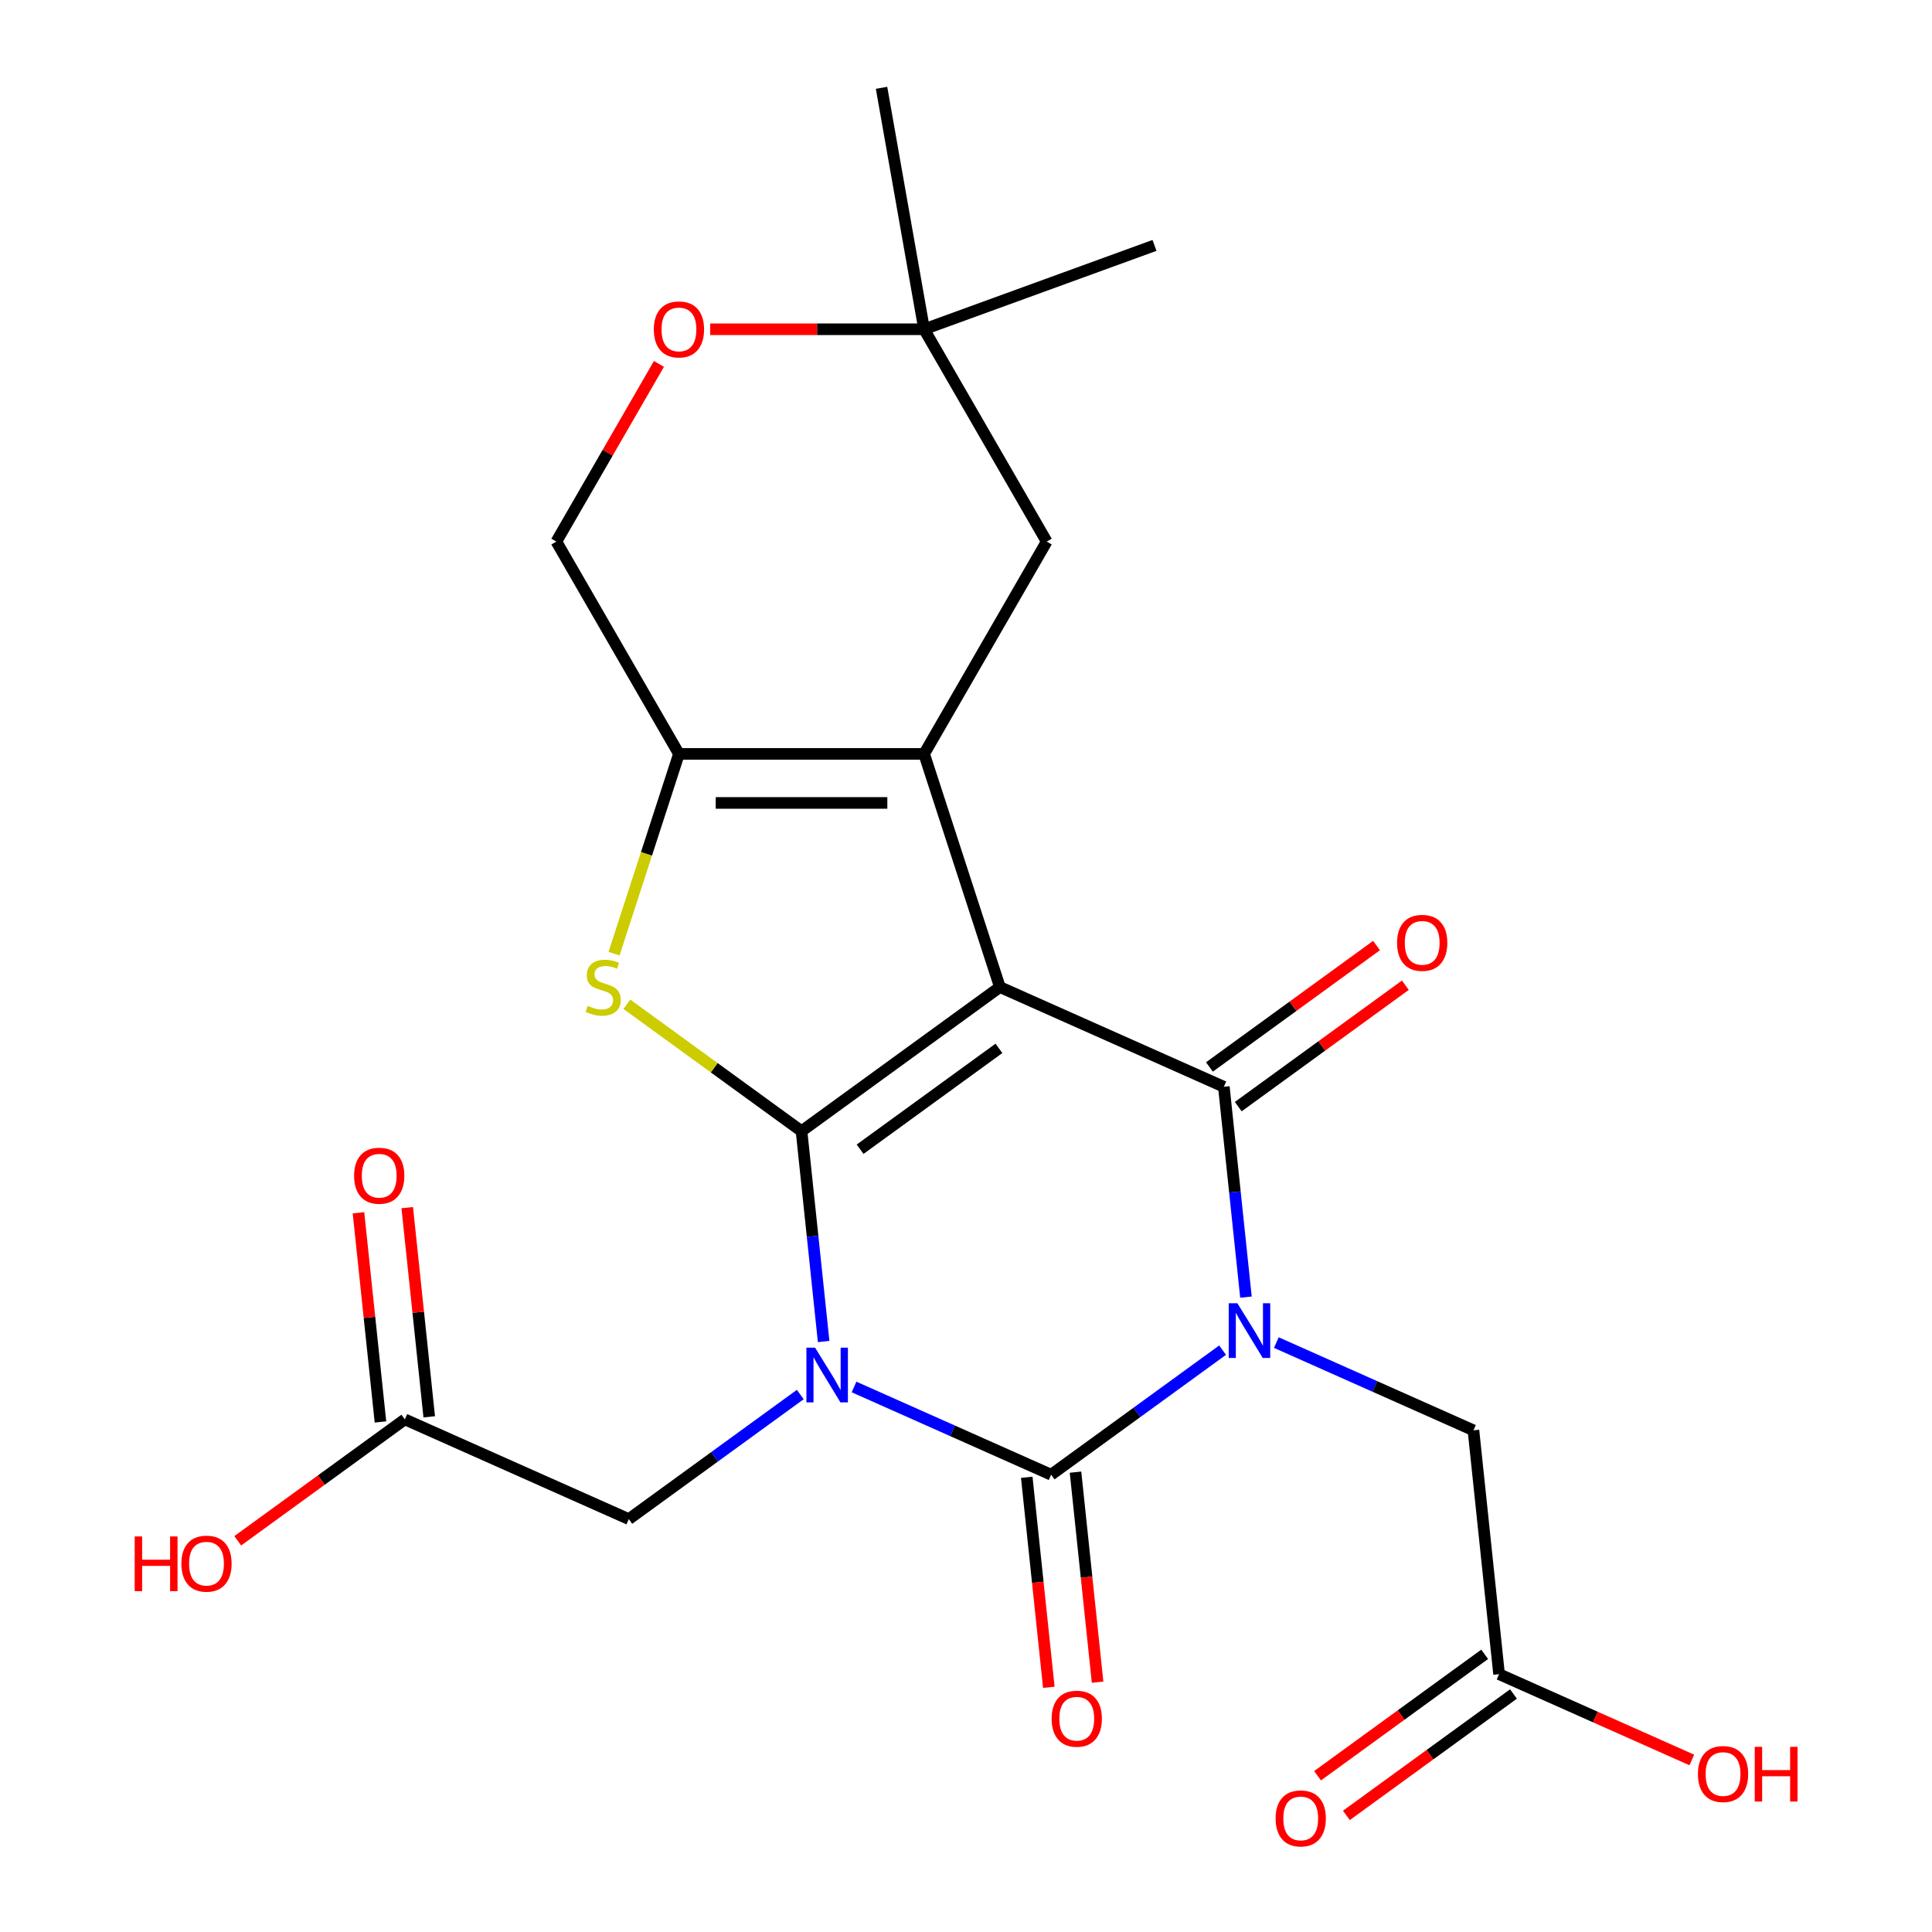 <?xml version='1.0' encoding='iso-8859-1'?>
<svg version='1.1' baseProfile='full'
              xmlns='http://www.w3.org/2000/svg'
                      xmlns:rdkit='http://www.rdkit.org/xml'
                      xmlns:xlink='http://www.w3.org/1999/xlink'
                  xml:space='preserve'
width='1000px' height='1000px' viewBox='0 0 1000 1000'>
<!-- END OF HEADER -->
<rect style='opacity:1.0;fill:#FFFFFF;stroke:none' width='1000' height='1000' x='0' y='0'> </rect>
<path class='bond-0' d='M 517.534,510.907 L 414.871,585.496' style='fill:none;fill-rule:evenodd;stroke:#000000;stroke-width:6px;stroke-linecap:butt;stroke-linejoin:miter;stroke-opacity:1' />
<path class='bond-0' d='M 517.052,542.628 L 445.188,594.84' style='fill:none;fill-rule:evenodd;stroke:#000000;stroke-width:6px;stroke-linecap:butt;stroke-linejoin:miter;stroke-opacity:1' />
<path class='bond-4' d='M 517.534,510.907 L 633.461,562.521' style='fill:none;fill-rule:evenodd;stroke:#000000;stroke-width:6px;stroke-linecap:butt;stroke-linejoin:miter;stroke-opacity:1' />
<path class='bond-5' d='M 517.534,510.907 L 478.32,390.219' style='fill:none;fill-rule:evenodd;stroke:#000000;stroke-width:6px;stroke-linecap:butt;stroke-linejoin:miter;stroke-opacity:1' />
<path class='bond-1' d='M 414.871,585.496 L 420.593,639.931' style='fill:none;fill-rule:evenodd;stroke:#000000;stroke-width:6px;stroke-linecap:butt;stroke-linejoin:miter;stroke-opacity:1' />
<path class='bond-1' d='M 420.593,639.931 L 426.314,694.366' style='fill:none;fill-rule:evenodd;stroke:#0000FF;stroke-width:6px;stroke-linecap:butt;stroke-linejoin:miter;stroke-opacity:1' />
<path class='bond-6' d='M 414.871,585.496 L 369.666,552.652' style='fill:none;fill-rule:evenodd;stroke:#000000;stroke-width:6px;stroke-linecap:butt;stroke-linejoin:miter;stroke-opacity:1' />
<path class='bond-6' d='M 369.666,552.652 L 324.461,519.809' style='fill:none;fill-rule:evenodd;stroke:#CCCC00;stroke-width:6px;stroke-linecap:butt;stroke-linejoin:miter;stroke-opacity:1' />
<path class='bond-8' d='M 414.223,721.807 L 369.848,754.047' style='fill:none;fill-rule:evenodd;stroke:#0000FF;stroke-width:6px;stroke-linecap:butt;stroke-linejoin:miter;stroke-opacity:1' />
<path class='bond-8' d='M 369.848,754.047 L 325.473,786.288' style='fill:none;fill-rule:evenodd;stroke:#000000;stroke-width:6px;stroke-linecap:butt;stroke-linejoin:miter;stroke-opacity:1' />
<path class='bond-26' d='M 442.048,717.893 L 493.056,740.603' style='fill:none;fill-rule:evenodd;stroke:#0000FF;stroke-width:6px;stroke-linecap:butt;stroke-linejoin:miter;stroke-opacity:1' />
<path class='bond-26' d='M 493.056,740.603 L 544.063,763.313' style='fill:none;fill-rule:evenodd;stroke:#000000;stroke-width:6px;stroke-linecap:butt;stroke-linejoin:miter;stroke-opacity:1' />
<path class='bond-2' d='M 644.904,671.391 L 639.183,616.956' style='fill:none;fill-rule:evenodd;stroke:#0000FF;stroke-width:6px;stroke-linecap:butt;stroke-linejoin:miter;stroke-opacity:1' />
<path class='bond-2' d='M 639.183,616.956 L 633.461,562.521' style='fill:none;fill-rule:evenodd;stroke:#000000;stroke-width:6px;stroke-linecap:butt;stroke-linejoin:miter;stroke-opacity:1' />
<path class='bond-3' d='M 632.813,698.832 L 588.438,731.072' style='fill:none;fill-rule:evenodd;stroke:#0000FF;stroke-width:6px;stroke-linecap:butt;stroke-linejoin:miter;stroke-opacity:1' />
<path class='bond-3' d='M 588.438,731.072 L 544.063,763.313' style='fill:none;fill-rule:evenodd;stroke:#000000;stroke-width:6px;stroke-linecap:butt;stroke-linejoin:miter;stroke-opacity:1' />
<path class='bond-9' d='M 660.638,694.918 L 711.646,717.628' style='fill:none;fill-rule:evenodd;stroke:#0000FF;stroke-width:6px;stroke-linecap:butt;stroke-linejoin:miter;stroke-opacity:1' />
<path class='bond-9' d='M 711.646,717.628 L 762.653,740.338' style='fill:none;fill-rule:evenodd;stroke:#000000;stroke-width:6px;stroke-linecap:butt;stroke-linejoin:miter;stroke-opacity:1' />
<path class='bond-12' d='M 531.443,764.639 L 537.156,818.995' style='fill:none;fill-rule:evenodd;stroke:#000000;stroke-width:6px;stroke-linecap:butt;stroke-linejoin:miter;stroke-opacity:1' />
<path class='bond-12' d='M 537.156,818.995 L 542.869,873.35' style='fill:none;fill-rule:evenodd;stroke:#FF0000;stroke-width:6px;stroke-linecap:butt;stroke-linejoin:miter;stroke-opacity:1' />
<path class='bond-12' d='M 556.683,761.986 L 562.396,816.342' style='fill:none;fill-rule:evenodd;stroke:#000000;stroke-width:6px;stroke-linecap:butt;stroke-linejoin:miter;stroke-opacity:1' />
<path class='bond-12' d='M 562.396,816.342 L 568.109,870.697' style='fill:none;fill-rule:evenodd;stroke:#FF0000;stroke-width:6px;stroke-linecap:butt;stroke-linejoin:miter;stroke-opacity:1' />
<path class='bond-13' d='M 640.92,572.787 L 684.165,541.368' style='fill:none;fill-rule:evenodd;stroke:#000000;stroke-width:6px;stroke-linecap:butt;stroke-linejoin:miter;stroke-opacity:1' />
<path class='bond-13' d='M 684.165,541.368 L 727.411,509.948' style='fill:none;fill-rule:evenodd;stroke:#FF0000;stroke-width:6px;stroke-linecap:butt;stroke-linejoin:miter;stroke-opacity:1' />
<path class='bond-13' d='M 626.002,552.255 L 669.248,520.835' style='fill:none;fill-rule:evenodd;stroke:#000000;stroke-width:6px;stroke-linecap:butt;stroke-linejoin:miter;stroke-opacity:1' />
<path class='bond-13' d='M 669.248,520.835 L 712.493,489.416' style='fill:none;fill-rule:evenodd;stroke:#FF0000;stroke-width:6px;stroke-linecap:butt;stroke-linejoin:miter;stroke-opacity:1' />
<path class='bond-7' d='M 478.32,390.219 L 351.422,390.219' style='fill:none;fill-rule:evenodd;stroke:#000000;stroke-width:6px;stroke-linecap:butt;stroke-linejoin:miter;stroke-opacity:1' />
<path class='bond-7' d='M 459.286,415.599 L 370.457,415.599' style='fill:none;fill-rule:evenodd;stroke:#000000;stroke-width:6px;stroke-linecap:butt;stroke-linejoin:miter;stroke-opacity:1' />
<path class='bond-10' d='M 478.32,390.219 L 541.769,280.322' style='fill:none;fill-rule:evenodd;stroke:#000000;stroke-width:6px;stroke-linecap:butt;stroke-linejoin:miter;stroke-opacity:1' />
<path class='bond-24' d='M 317.827,493.614 L 334.624,441.917' style='fill:none;fill-rule:evenodd;stroke:#CCCC00;stroke-width:6px;stroke-linecap:butt;stroke-linejoin:miter;stroke-opacity:1' />
<path class='bond-24' d='M 334.624,441.917 L 351.422,390.219' style='fill:none;fill-rule:evenodd;stroke:#000000;stroke-width:6px;stroke-linecap:butt;stroke-linejoin:miter;stroke-opacity:1' />
<path class='bond-17' d='M 351.422,390.219 L 287.973,280.322' style='fill:none;fill-rule:evenodd;stroke:#000000;stroke-width:6px;stroke-linecap:butt;stroke-linejoin:miter;stroke-opacity:1' />
<path class='bond-15' d='M 325.473,786.288 L 209.545,734.673' style='fill:none;fill-rule:evenodd;stroke:#000000;stroke-width:6px;stroke-linecap:butt;stroke-linejoin:miter;stroke-opacity:1' />
<path class='bond-14' d='M 762.653,740.338 L 775.918,866.541' style='fill:none;fill-rule:evenodd;stroke:#000000;stroke-width:6px;stroke-linecap:butt;stroke-linejoin:miter;stroke-opacity:1' />
<path class='bond-16' d='M 541.769,280.322 L 478.32,170.425' style='fill:none;fill-rule:evenodd;stroke:#000000;stroke-width:6px;stroke-linecap:butt;stroke-linejoin:miter;stroke-opacity:1' />
<path class='bond-11' d='M 367.594,170.425 L 422.957,170.425' style='fill:none;fill-rule:evenodd;stroke:#FF0000;stroke-width:6px;stroke-linecap:butt;stroke-linejoin:miter;stroke-opacity:1' />
<path class='bond-11' d='M 422.957,170.425 L 478.32,170.425' style='fill:none;fill-rule:evenodd;stroke:#000000;stroke-width:6px;stroke-linecap:butt;stroke-linejoin:miter;stroke-opacity:1' />
<path class='bond-25' d='M 341.069,188.357 L 314.521,234.34' style='fill:none;fill-rule:evenodd;stroke:#FF0000;stroke-width:6px;stroke-linecap:butt;stroke-linejoin:miter;stroke-opacity:1' />
<path class='bond-25' d='M 314.521,234.34 L 287.973,280.322' style='fill:none;fill-rule:evenodd;stroke:#000000;stroke-width:6px;stroke-linecap:butt;stroke-linejoin:miter;stroke-opacity:1' />
<path class='bond-18' d='M 768.459,856.275 L 725.214,887.694' style='fill:none;fill-rule:evenodd;stroke:#000000;stroke-width:6px;stroke-linecap:butt;stroke-linejoin:miter;stroke-opacity:1' />
<path class='bond-18' d='M 725.214,887.694 L 681.968,919.114' style='fill:none;fill-rule:evenodd;stroke:#FF0000;stroke-width:6px;stroke-linecap:butt;stroke-linejoin:miter;stroke-opacity:1' />
<path class='bond-18' d='M 783.377,876.808 L 740.131,908.227' style='fill:none;fill-rule:evenodd;stroke:#000000;stroke-width:6px;stroke-linecap:butt;stroke-linejoin:miter;stroke-opacity:1' />
<path class='bond-18' d='M 740.131,908.227 L 696.886,939.646' style='fill:none;fill-rule:evenodd;stroke:#FF0000;stroke-width:6px;stroke-linecap:butt;stroke-linejoin:miter;stroke-opacity:1' />
<path class='bond-20' d='M 775.918,866.541 L 825.795,888.748' style='fill:none;fill-rule:evenodd;stroke:#000000;stroke-width:6px;stroke-linecap:butt;stroke-linejoin:miter;stroke-opacity:1' />
<path class='bond-20' d='M 825.795,888.748 L 875.673,910.955' style='fill:none;fill-rule:evenodd;stroke:#FF0000;stroke-width:6px;stroke-linecap:butt;stroke-linejoin:miter;stroke-opacity:1' />
<path class='bond-19' d='M 222.166,733.347 L 216.476,679.212' style='fill:none;fill-rule:evenodd;stroke:#000000;stroke-width:6px;stroke-linecap:butt;stroke-linejoin:miter;stroke-opacity:1' />
<path class='bond-19' d='M 216.476,679.212 L 210.786,625.076' style='fill:none;fill-rule:evenodd;stroke:#FF0000;stroke-width:6px;stroke-linecap:butt;stroke-linejoin:miter;stroke-opacity:1' />
<path class='bond-19' d='M 196.925,736 L 191.235,681.865' style='fill:none;fill-rule:evenodd;stroke:#000000;stroke-width:6px;stroke-linecap:butt;stroke-linejoin:miter;stroke-opacity:1' />
<path class='bond-19' d='M 191.235,681.865 L 185.545,627.729' style='fill:none;fill-rule:evenodd;stroke:#FF0000;stroke-width:6px;stroke-linecap:butt;stroke-linejoin:miter;stroke-opacity:1' />
<path class='bond-21' d='M 209.545,734.673 L 166.3,766.093' style='fill:none;fill-rule:evenodd;stroke:#000000;stroke-width:6px;stroke-linecap:butt;stroke-linejoin:miter;stroke-opacity:1' />
<path class='bond-21' d='M 166.3,766.093 L 123.055,797.512' style='fill:none;fill-rule:evenodd;stroke:#FF0000;stroke-width:6px;stroke-linecap:butt;stroke-linejoin:miter;stroke-opacity:1' />
<path class='bond-22' d='M 478.32,170.425 L 456.285,45.455' style='fill:none;fill-rule:evenodd;stroke:#000000;stroke-width:6px;stroke-linecap:butt;stroke-linejoin:miter;stroke-opacity:1' />
<path class='bond-23' d='M 478.32,170.425 L 597.566,127.023' style='fill:none;fill-rule:evenodd;stroke:#000000;stroke-width:6px;stroke-linecap:butt;stroke-linejoin:miter;stroke-opacity:1' />
<path  class='atom-2' d='M 421.876 697.539
L 431.156 712.539
Q 432.076 714.019, 433.556 716.699
Q 435.036 719.379, 435.116 719.539
L 435.116 697.539
L 438.876 697.539
L 438.876 725.859
L 434.996 725.859
L 425.036 709.459
Q 423.876 707.539, 422.636 705.339
Q 421.436 703.139, 421.076 702.459
L 421.076 725.859
L 417.396 725.859
L 417.396 697.539
L 421.876 697.539
' fill='#0000FF'/>
<path  class='atom-3' d='M 640.466 674.564
L 649.746 689.564
Q 650.666 691.044, 652.146 693.724
Q 653.626 696.404, 653.706 696.564
L 653.706 674.564
L 657.466 674.564
L 657.466 702.884
L 653.586 702.884
L 643.626 686.484
Q 642.466 684.564, 641.226 682.364
Q 640.026 680.164, 639.666 679.484
L 639.666 702.884
L 635.986 702.884
L 635.986 674.564
L 640.466 674.564
' fill='#0000FF'/>
<path  class='atom-7' d='M 304.208 520.627
Q 304.528 520.747, 305.848 521.307
Q 307.168 521.867, 308.608 522.227
Q 310.088 522.547, 311.528 522.547
Q 314.208 522.547, 315.768 521.267
Q 317.328 519.947, 317.328 517.667
Q 317.328 516.107, 316.528 515.147
Q 315.768 514.187, 314.568 513.667
Q 313.368 513.147, 311.368 512.547
Q 308.848 511.787, 307.328 511.067
Q 305.848 510.347, 304.768 508.827
Q 303.728 507.307, 303.728 504.747
Q 303.728 501.187, 306.128 498.987
Q 308.568 496.787, 313.368 496.787
Q 316.648 496.787, 320.368 498.347
L 319.448 501.427
Q 316.048 500.027, 313.488 500.027
Q 310.728 500.027, 309.208 501.187
Q 307.688 502.307, 307.728 504.267
Q 307.728 505.787, 308.488 506.707
Q 309.288 507.627, 310.408 508.147
Q 311.568 508.667, 313.488 509.267
Q 316.048 510.067, 317.568 510.867
Q 319.088 511.667, 320.168 513.307
Q 321.288 514.907, 321.288 517.667
Q 321.288 521.587, 318.648 523.707
Q 316.048 525.787, 311.688 525.787
Q 309.168 525.787, 307.248 525.227
Q 305.368 524.707, 303.128 523.787
L 304.208 520.627
' fill='#CCCC00'/>
<path  class='atom-12' d='M 338.422 170.505
Q 338.422 163.705, 341.782 159.905
Q 345.142 156.105, 351.422 156.105
Q 357.702 156.105, 361.062 159.905
Q 364.422 163.705, 364.422 170.505
Q 364.422 177.385, 361.022 181.305
Q 357.622 185.185, 351.422 185.185
Q 345.182 185.185, 341.782 181.305
Q 338.422 177.425, 338.422 170.505
M 351.422 181.985
Q 355.742 181.985, 358.062 179.105
Q 360.422 176.185, 360.422 170.505
Q 360.422 164.945, 358.062 162.145
Q 355.742 159.305, 351.422 159.305
Q 347.102 159.305, 344.742 162.105
Q 342.422 164.905, 342.422 170.505
Q 342.422 176.225, 344.742 179.105
Q 347.102 181.985, 351.422 181.985
' fill='#FF0000'/>
<path  class='atom-13' d='M 544.327 889.596
Q 544.327 882.796, 547.687 878.996
Q 551.047 875.196, 557.327 875.196
Q 563.607 875.196, 566.967 878.996
Q 570.327 882.796, 570.327 889.596
Q 570.327 896.476, 566.927 900.396
Q 563.527 904.276, 557.327 904.276
Q 551.087 904.276, 547.687 900.396
Q 544.327 896.516, 544.327 889.596
M 557.327 901.076
Q 561.647 901.076, 563.967 898.196
Q 566.327 895.276, 566.327 889.596
Q 566.327 884.036, 563.967 881.236
Q 561.647 878.396, 557.327 878.396
Q 553.007 878.396, 550.647 881.196
Q 548.327 883.996, 548.327 889.596
Q 548.327 895.316, 550.647 898.196
Q 553.007 901.076, 557.327 901.076
' fill='#FF0000'/>
<path  class='atom-14' d='M 723.124 488.012
Q 723.124 481.212, 726.484 477.412
Q 729.844 473.612, 736.124 473.612
Q 742.404 473.612, 745.764 477.412
Q 749.124 481.212, 749.124 488.012
Q 749.124 494.892, 745.724 498.812
Q 742.324 502.692, 736.124 502.692
Q 729.884 502.692, 726.484 498.812
Q 723.124 494.932, 723.124 488.012
M 736.124 499.492
Q 740.444 499.492, 742.764 496.612
Q 745.124 493.692, 745.124 488.012
Q 745.124 482.452, 742.764 479.652
Q 740.444 476.812, 736.124 476.812
Q 731.804 476.812, 729.444 479.612
Q 727.124 482.412, 727.124 488.012
Q 727.124 493.732, 729.444 496.612
Q 731.804 499.492, 736.124 499.492
' fill='#FF0000'/>
<path  class='atom-19' d='M 660.255 941.21
Q 660.255 934.41, 663.615 930.61
Q 666.975 926.81, 673.255 926.81
Q 679.535 926.81, 682.895 930.61
Q 686.255 934.41, 686.255 941.21
Q 686.255 948.09, 682.855 952.01
Q 679.455 955.89, 673.255 955.89
Q 667.015 955.89, 663.615 952.01
Q 660.255 948.13, 660.255 941.21
M 673.255 952.69
Q 677.575 952.69, 679.895 949.81
Q 682.255 946.89, 682.255 941.21
Q 682.255 935.65, 679.895 932.85
Q 677.575 930.01, 673.255 930.01
Q 668.935 930.01, 666.575 932.81
Q 664.255 935.61, 664.255 941.21
Q 664.255 946.93, 666.575 949.81
Q 668.935 952.69, 673.255 952.69
' fill='#FF0000'/>
<path  class='atom-20' d='M 183.281 608.55
Q 183.281 601.75, 186.641 597.95
Q 190.001 594.15, 196.281 594.15
Q 202.561 594.15, 205.921 597.95
Q 209.281 601.75, 209.281 608.55
Q 209.281 615.43, 205.881 619.35
Q 202.481 623.23, 196.281 623.23
Q 190.041 623.23, 186.641 619.35
Q 183.281 615.47, 183.281 608.55
M 196.281 620.03
Q 200.601 620.03, 202.921 617.15
Q 205.281 614.23, 205.281 608.55
Q 205.281 602.99, 202.921 600.19
Q 200.601 597.35, 196.281 597.35
Q 191.961 597.35, 189.601 600.15
Q 187.281 602.95, 187.281 608.55
Q 187.281 614.27, 189.601 617.15
Q 191.961 620.03, 196.281 620.03
' fill='#FF0000'/>
<path  class='atom-21' d='M 878.845 918.235
Q 878.845 911.435, 882.205 907.635
Q 885.565 903.835, 891.845 903.835
Q 898.125 903.835, 901.485 907.635
Q 904.845 911.435, 904.845 918.235
Q 904.845 925.115, 901.445 929.035
Q 898.045 932.915, 891.845 932.915
Q 885.605 932.915, 882.205 929.035
Q 878.845 925.155, 878.845 918.235
M 891.845 929.715
Q 896.165 929.715, 898.485 926.835
Q 900.845 923.915, 900.845 918.235
Q 900.845 912.675, 898.485 909.875
Q 896.165 907.035, 891.845 907.035
Q 887.525 907.035, 885.165 909.835
Q 882.845 912.635, 882.845 918.235
Q 882.845 923.955, 885.165 926.835
Q 887.525 929.715, 891.845 929.715
' fill='#FF0000'/>
<path  class='atom-21' d='M 908.245 904.155
L 912.085 904.155
L 912.085 916.195
L 926.565 916.195
L 926.565 904.155
L 930.405 904.155
L 930.405 932.475
L 926.565 932.475
L 926.565 919.395
L 912.085 919.395
L 912.085 932.475
L 908.245 932.475
L 908.245 904.155
' fill='#FF0000'/>
<path  class='atom-22' d='M 69.723 795.262
L 73.563 795.262
L 73.563 807.302
L 88.043 807.302
L 88.043 795.262
L 91.883 795.262
L 91.883 823.582
L 88.043 823.582
L 88.043 810.502
L 73.563 810.502
L 73.563 823.582
L 69.723 823.582
L 69.723 795.262
' fill='#FF0000'/>
<path  class='atom-22' d='M 93.883 809.342
Q 93.883 802.542, 97.243 798.742
Q 100.603 794.942, 106.883 794.942
Q 113.163 794.942, 116.523 798.742
Q 119.883 802.542, 119.883 809.342
Q 119.883 816.222, 116.483 820.142
Q 113.083 824.022, 106.883 824.022
Q 100.643 824.022, 97.243 820.142
Q 93.883 816.262, 93.883 809.342
M 106.883 820.822
Q 111.203 820.822, 113.523 817.942
Q 115.883 815.022, 115.883 809.342
Q 115.883 803.782, 113.523 800.982
Q 111.203 798.142, 106.883 798.142
Q 102.563 798.142, 100.203 800.942
Q 97.883 803.742, 97.883 809.342
Q 97.883 815.062, 100.203 817.942
Q 102.563 820.822, 106.883 820.822
' fill='#FF0000'/>
</svg>
